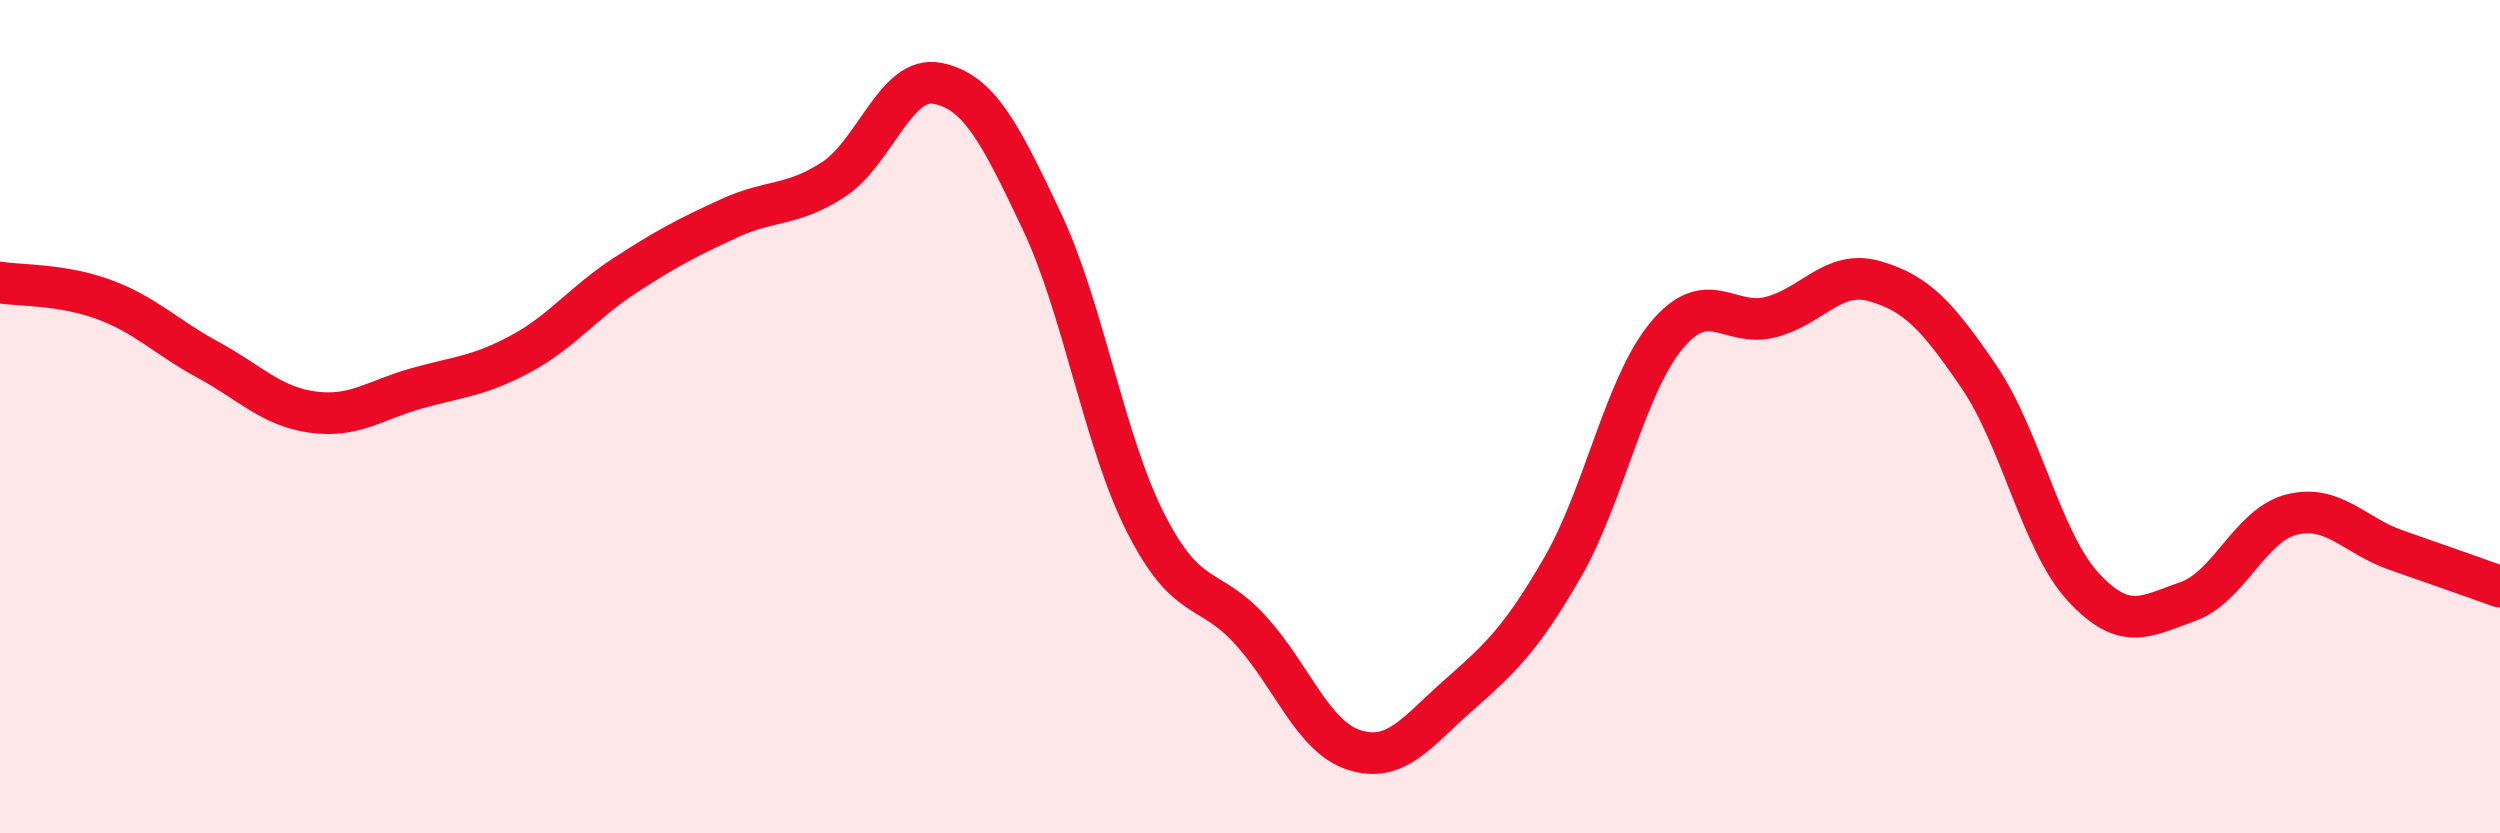
    <svg width="60" height="20" viewBox="0 0 60 20" xmlns="http://www.w3.org/2000/svg">
      <path
        d="M 0,6.78 C 0.5,6.86 1.5,6.82 2.5,7.19 C 3.5,7.56 4,8.1 5,8.64 C 6,9.18 6.5,9.75 7.5,9.89 C 8.5,10.03 9,9.6 10,9.32 C 11,9.04 11.5,9.03 12.5,8.49 C 13.5,7.95 14,7.26 15,6.61 C 16,5.96 16.5,5.7 17.5,5.24 C 18.5,4.78 19,4.96 20,4.31 C 21,3.66 21.5,1.8 22.5,2 C 23.5,2.2 24,3.19 25,5.3 C 26,7.41 26.5,10.6 27.5,12.56 C 28.5,14.52 29,14.02 30,15.11 C 31,16.2 31.5,17.68 32.5,18 C 33.5,18.32 34,17.57 35,16.69 C 36,15.81 36.5,15.35 37.5,13.62 C 38.5,11.89 39,9.25 40,8.05 C 41,6.85 41.5,7.87 42.5,7.61 C 43.5,7.35 44,6.46 45,6.75 C 46,7.04 46.5,7.58 47.5,9.05 C 48.5,10.52 49,13.01 50,14.09 C 51,15.17 51.5,14.79 52.5,14.44 C 53.5,14.09 54,12.6 55,12.35 C 56,12.1 56.5,12.85 57.5,13.2 C 58.5,13.55 59.5,13.9 60,14.08L60 20L0 20Z"
        fill="#EB0A25"
        opacity="0.1"
        stroke-linecap="round"
        stroke-linejoin="round"
      />
      <path
        d="M 0,6.78 C 0.5,6.86 1.5,6.82 2.5,7.19 C 3.5,7.56 4,8.1 5,8.64 C 6,9.18 6.5,9.75 7.5,9.89 C 8.5,10.03 9,9.6 10,9.32 C 11,9.04 11.5,9.03 12.5,8.49 C 13.5,7.95 14,7.26 15,6.61 C 16,5.96 16.5,5.7 17.5,5.24 C 18.5,4.78 19,4.96 20,4.31 C 21,3.66 21.5,1.8 22.5,2 C 23.5,2.2 24,3.19 25,5.3 C 26,7.41 26.5,10.6 27.5,12.56 C 28.5,14.52 29,14.02 30,15.11 C 31,16.2 31.5,17.68 32.5,18 C 33.5,18.32 34,17.57 35,16.69 C 36,15.81 36.5,15.35 37.5,13.62 C 38.5,11.89 39,9.25 40,8.05 C 41,6.85 41.5,7.87 42.5,7.61 C 43.5,7.35 44,6.46 45,6.75 C 46,7.04 46.5,7.58 47.5,9.05 C 48.5,10.52 49,13.01 50,14.09 C 51,15.17 51.5,14.79 52.5,14.44 C 53.5,14.09 54,12.6 55,12.35 C 56,12.1 56.5,12.85 57.5,13.2 C 58.5,13.55 59.5,13.9 60,14.08"
        stroke="#EB0A25"
        stroke-width="1"
        fill="none"
        stroke-linecap="round"
        stroke-linejoin="round"
      />
    </svg>
  